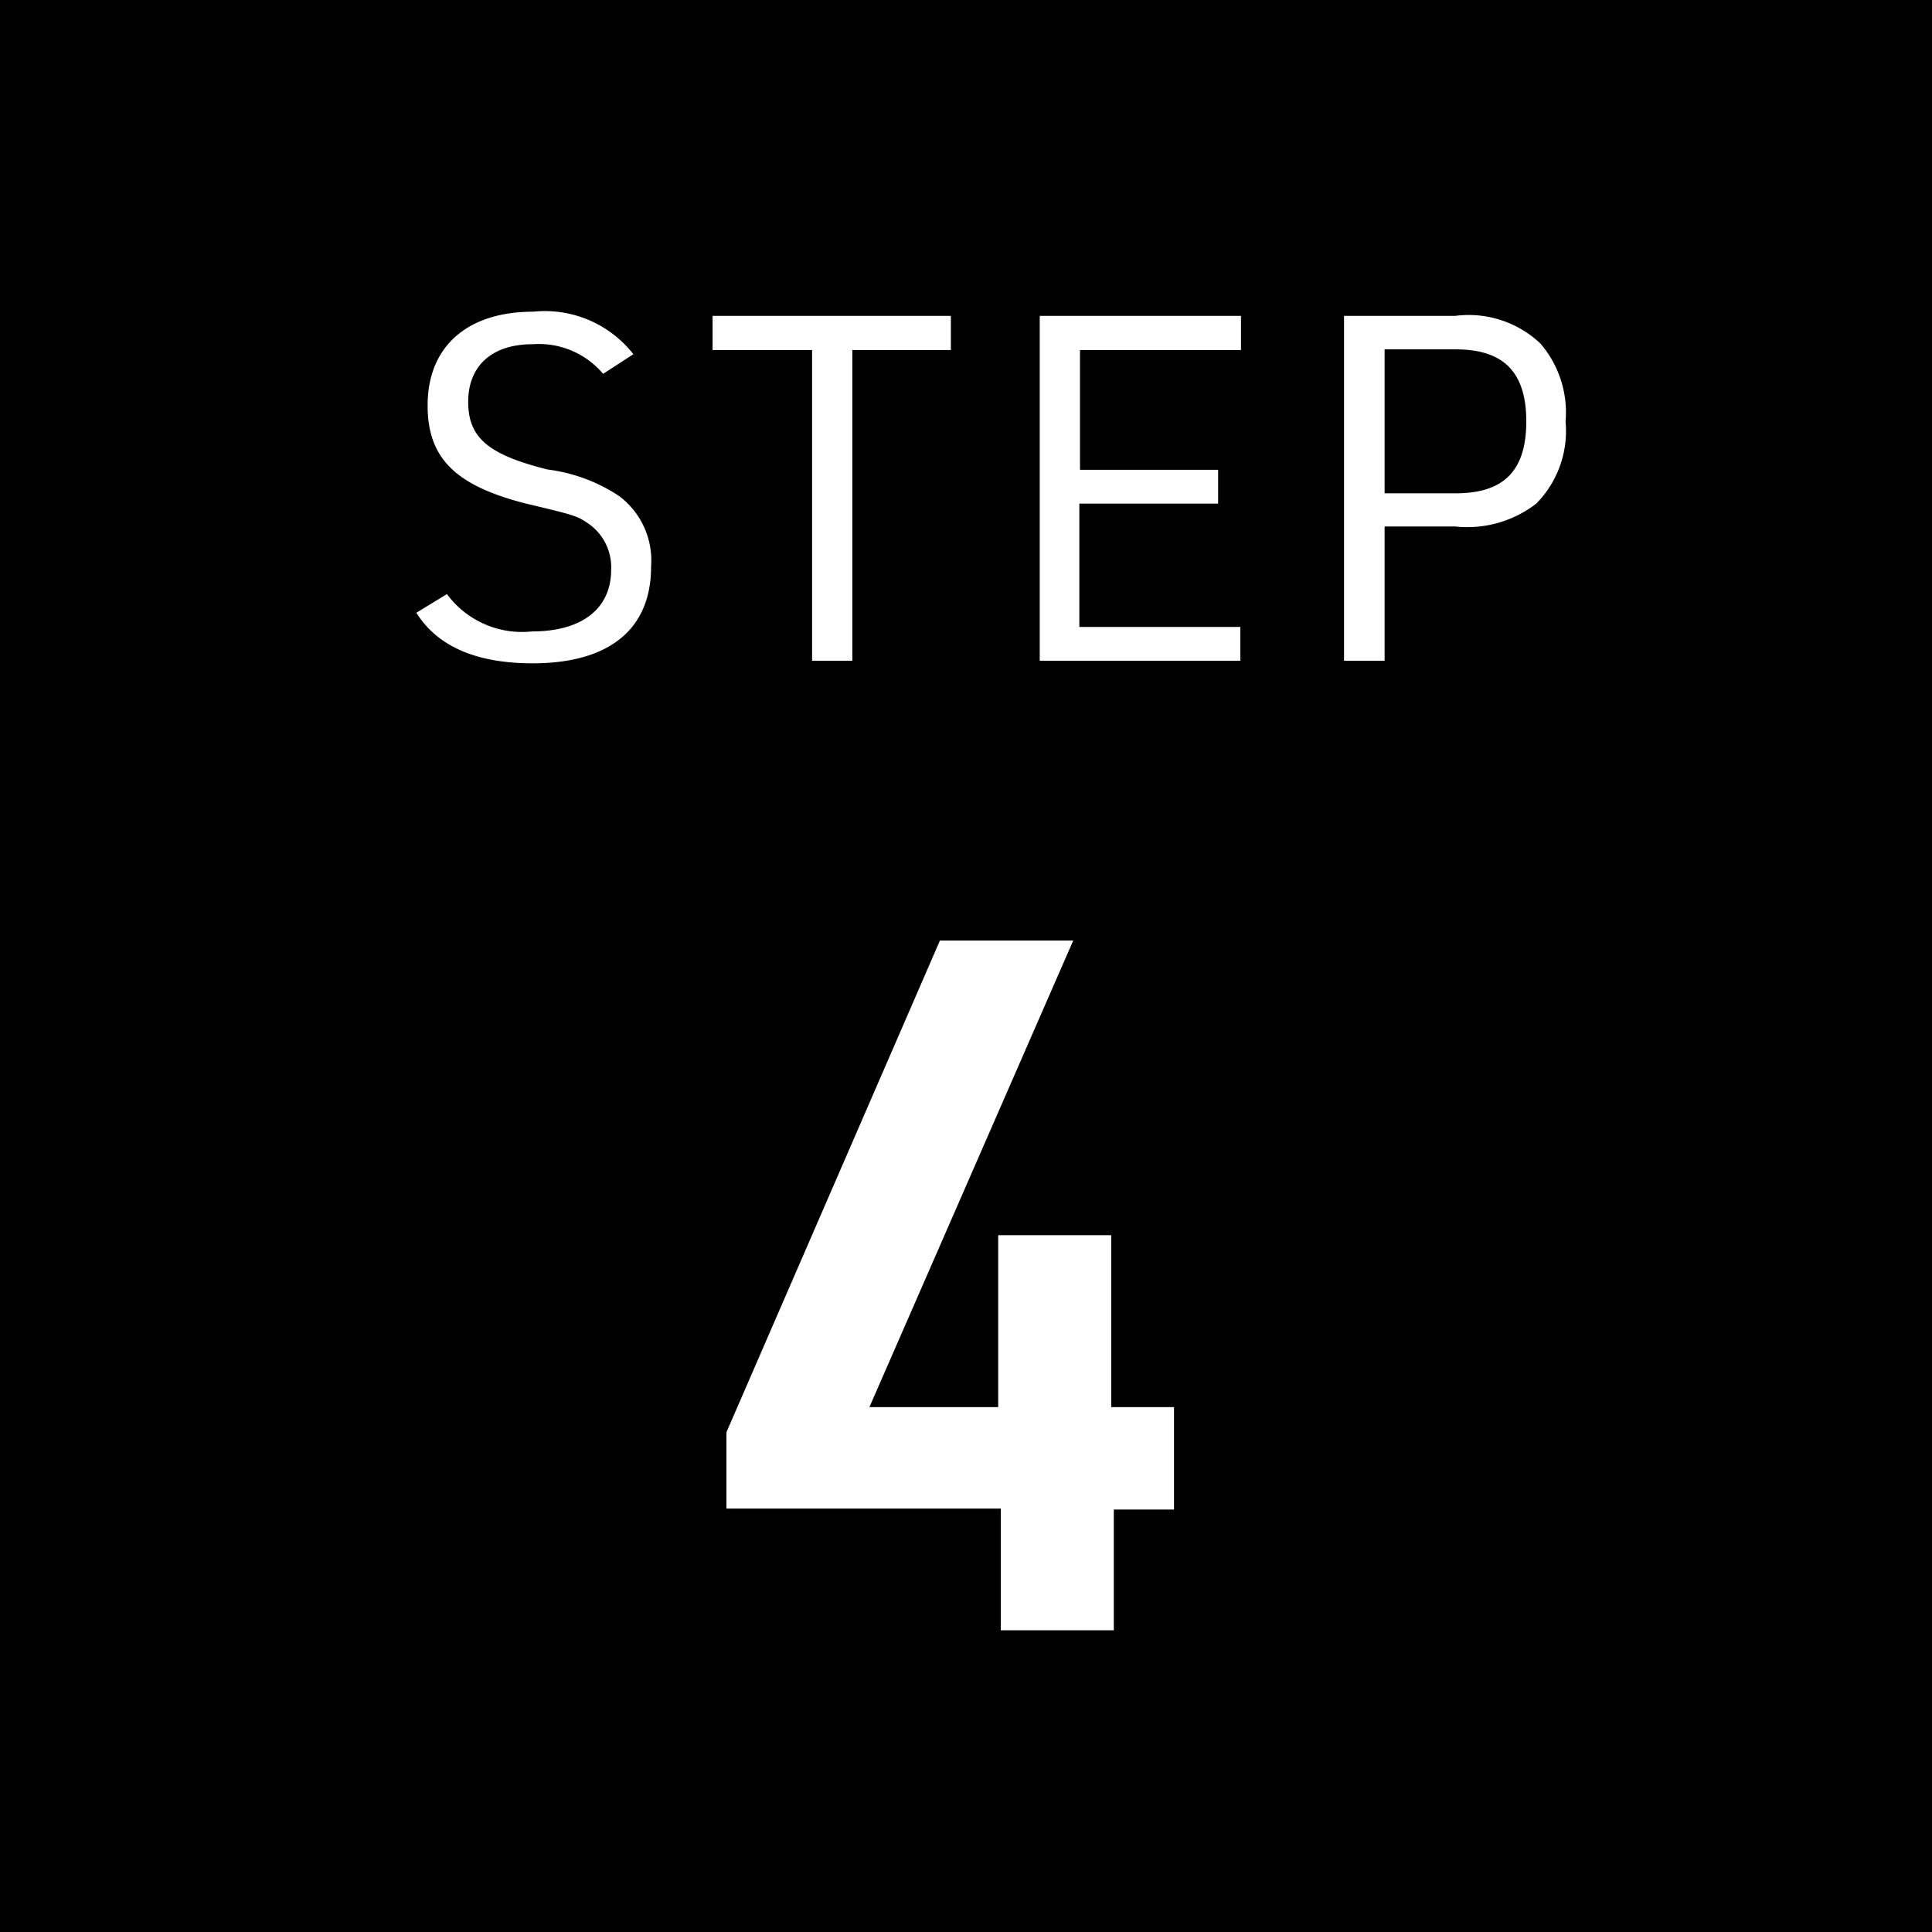 <svg xmlns="http://www.w3.org/2000/svg" viewBox="0 0 60 60"><defs><style>.cls-1{fill:#fff;}</style></defs><title>アセット 56</title><g id="レイヤー_2" data-name="レイヤー 2"><g id="レイヤー_1-2" data-name="レイヤー 1"><rect width="60" height="60"/><path class="cls-1" d="M13.88,18.45a2.9,2.9,0,0,0,2.64,1.16c1.56,0,2.46-.71,2.46-1.92a1.65,1.65,0,0,0-.64-1.38c-.41-.29-.41-.29-2-.67-2.21-.56-3.06-1.42-3.06-3.05,0-1.83,1.23-2.91,3.28-2.91A3.49,3.49,0,0,1,19.67,11l-.94.61a2.61,2.61,0,0,0-2.19-.92c-1.26,0-2,.67-2,1.79s.63,1.64,2.46,2.1a5.2,5.2,0,0,1,2.22.82,2.5,2.5,0,0,1,1,2.2c0,1.95-1.31,3-3.68,3-1.74,0-2.95-.52-3.61-1.57Z"/><path class="cls-1" d="M25.22,10.87H22.13V9.81h7.4v1.06H26.47v9.65H25.22Z"/><path class="cls-1" d="M32.29,9.81h6.25v1.06h-5v3.72h4.29v1.05H33.52v3.83h5v1.05H32.29Z"/><path class="cls-1" d="M43,20.52H41.74V9.81h3.45a3.24,3.24,0,0,1,2.65.86,3.28,3.28,0,0,1,.78,2.42,3.21,3.21,0,0,1-.91,2.55,3.5,3.5,0,0,1-2.52.71H43Zm2.21-5.2c1.5,0,2.19-.71,2.19-2.23s-.69-2.24-2.19-2.24H43v4.47Z"/><path class="cls-1" d="M31.08,46.85H22.56V44.48l6.63-15.27h4.14L27,43.7h4V38.36h3.51V43.7h1.95v3.18H34.59v3.75H31.08Z"/></g></g></svg>